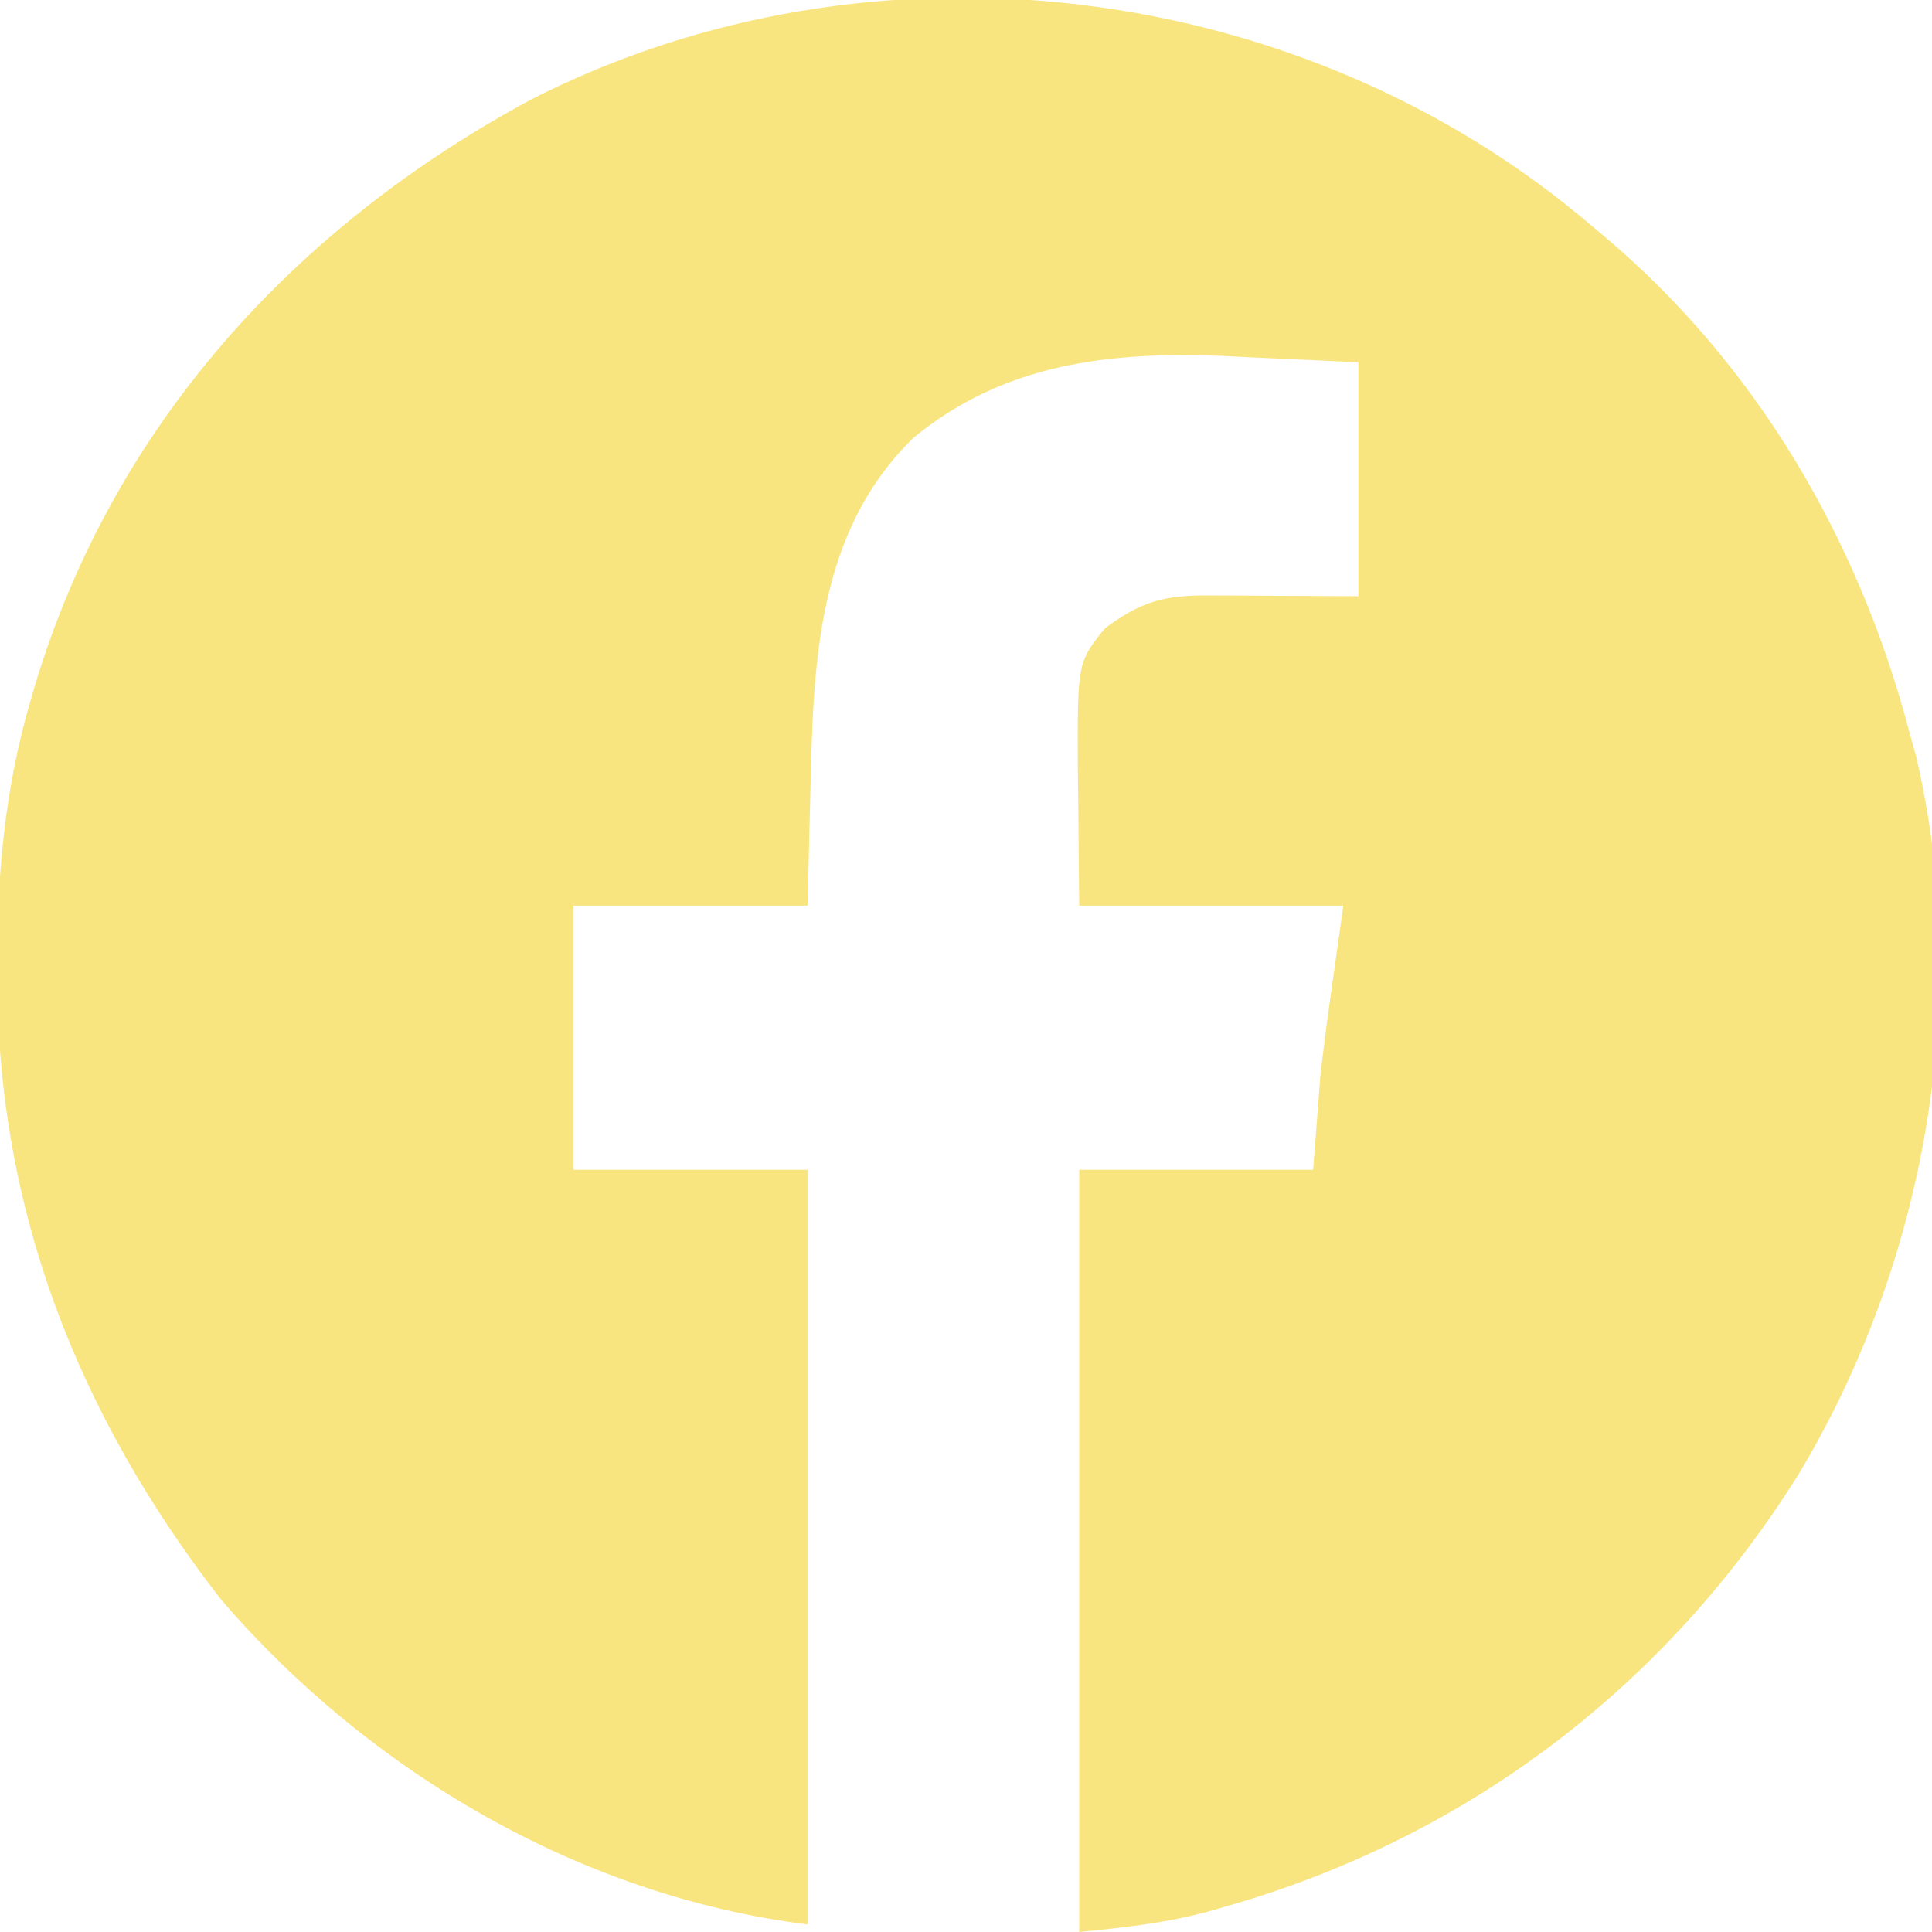<?xml version="1.0" encoding="UTF-8"?>
<svg version="1.1" xmlns="http://www.w3.org/2000/svg" width="256" height="256">
<path d="M0 0 C0.759 0.635 0.759 0.635 1.533 1.284 C21.757 18.317 35.305 41.528 42 67 C42.451 68.624 42.451 68.624 42.91 70.281 C50.382 102.254 44.127 137.405 27.312 165.355 C9.859 193.315 -16.327 213.27 -47.938 222.438 C-49.215 222.808 -49.215 222.808 -50.518 223.186 C-56.505 224.82 -61.582 225.358 -68 226 C-68 192.67 -68 159.34 -68 125 C-57.77 125 -47.54 125 -37 125 C-36.67 120.71 -36.34 116.42 -36 112 C-35.511 108.053 -35.001 104.123 -34.438 100.188 C-33.963 96.826 -33.489 93.464 -33 90 C-44.55 90 -56.1 90 -68 90 C-68.041 85.524 -68.082 81.049 -68.125 76.438 C-68.143 75.039 -68.161 73.641 -68.18 72.201 C-68.244 57.788 -68.244 57.788 -64.598 53.258 C-59.844 49.75 -56.853 48.874 -51.02 48.902 C-49.971 48.905 -48.923 48.907 -47.843 48.91 C-46.513 48.919 -45.183 48.928 -43.812 48.938 C-39.584 48.958 -35.356 48.979 -31 49 C-31 38.77 -31 28.54 -31 18 C-35.517 17.794 -40.034 17.587 -44.688 17.375 C-46.083 17.305 -47.479 17.234 -48.917 17.162 C-63.965 16.562 -78.042 18.16 -89.961 28.016 C-102.914 40.622 -103.243 58.285 -103.625 75.25 C-103.749 80.118 -103.873 84.985 -104 90 C-114.23 90 -124.46 90 -135 90 C-135 101.55 -135 113.1 -135 125 C-124.77 125 -114.54 125 -104 125 C-104 158 -104 191 -104 225 C-134.028 221.246 -162.033 204.822 -181.719 181.941 C-200.733 157.425 -211.418 130.214 -211.375 99 C-211.374 98.323 -211.374 97.645 -211.373 96.947 C-211.33 85.274 -210.275 74.242 -207 63 C-206.786 62.262 -206.571 61.523 -206.351 60.762 C-195.972 26.31 -171.937 0.04 -140.59 -16.836 C-95.432 -39.844 -38.38 -32.847 0 0 Z " fill="#F9E57F" transform="translate(211,30)"/>
</svg>
